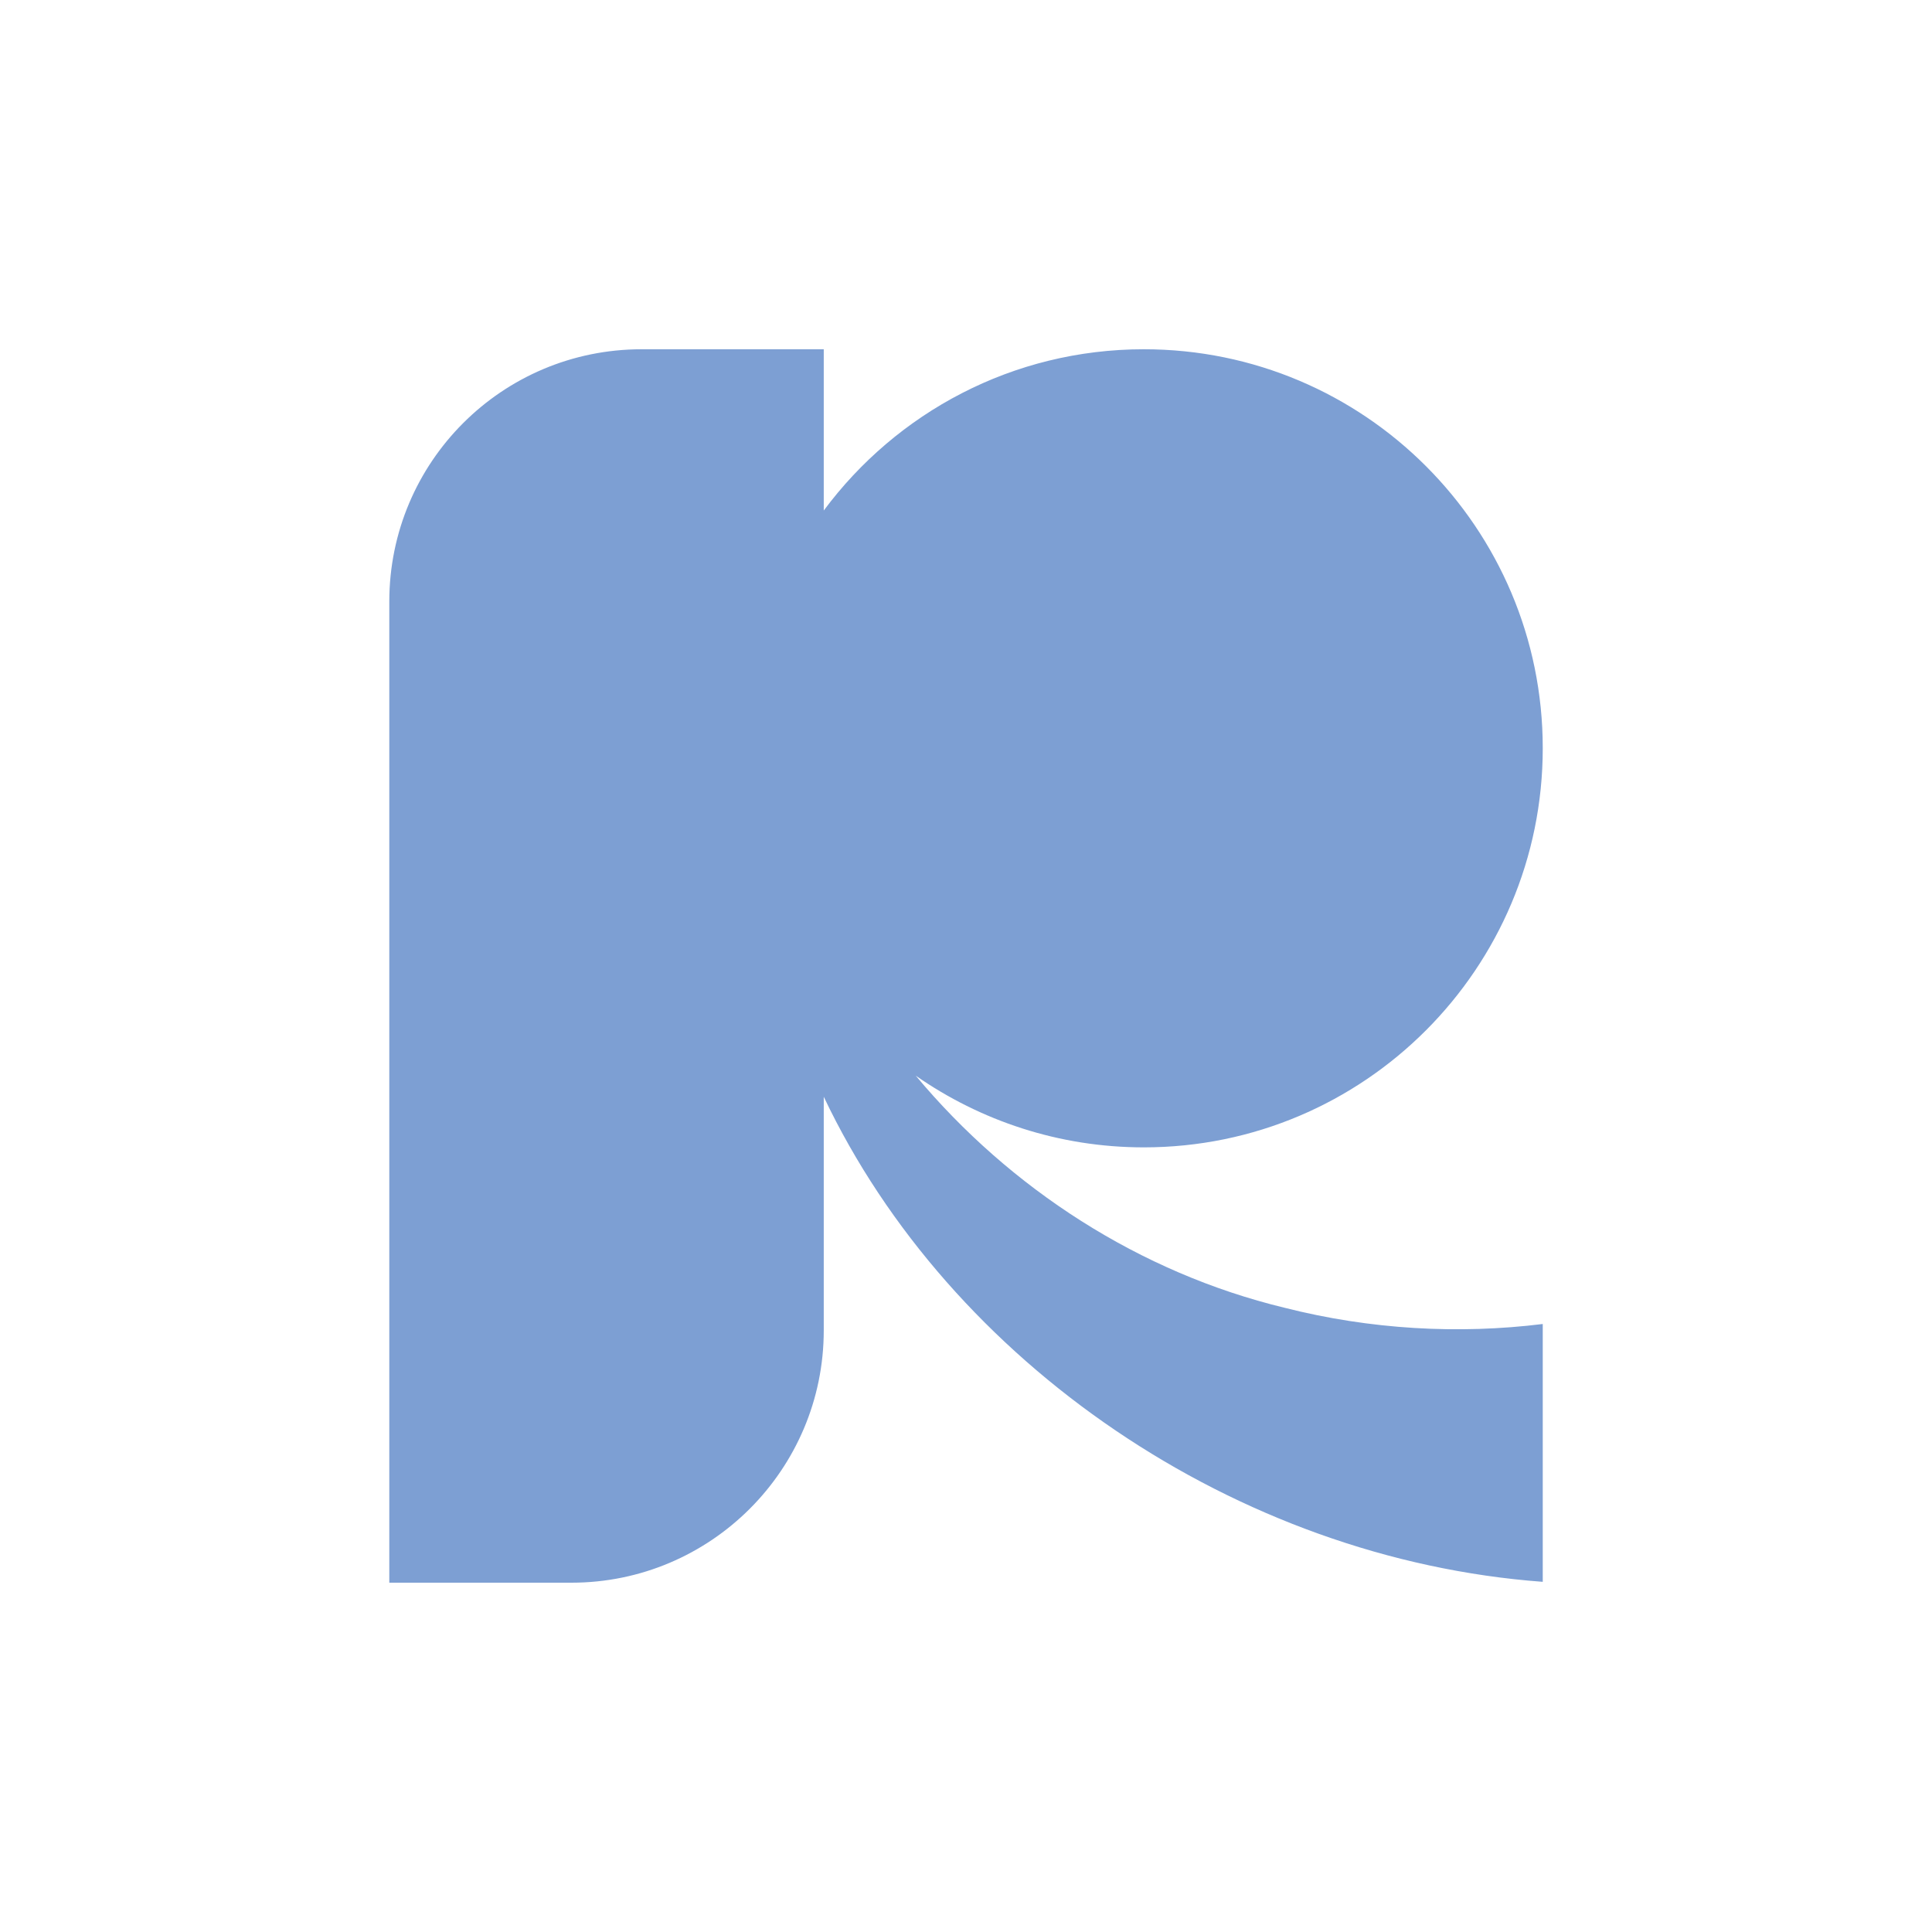 <?xml version="1.0" encoding="UTF-8"?><svg id="Isolationsmodus" xmlns="http://www.w3.org/2000/svg" viewBox="0 0 400 400"><defs><style>.cls-1{fill:#7d9fd3;}</style></defs><path class="cls-1" d="M319.41,274.11v53.39c-63.42-4.7-122.71-45.33-148.86-100.43v48.37c0,28.82-23.42,52.24-52.24,52.24h-37.71V124.55c0-28.88,23.36-52.24,52.24-52.24h37.71v33.39c15.04-20.25,39.1-33.39,66.27-33.39,45.64,0,82.59,37.01,82.59,82.59s-36.95,82.65-82.59,82.65c-17.58,0-33.84-5.52-47.23-14.85,19.55,23.42,46.4,40.82,76.37,48.06,17.77,4.51,35.99,5.52,53.45,3.36Z"/></svg>